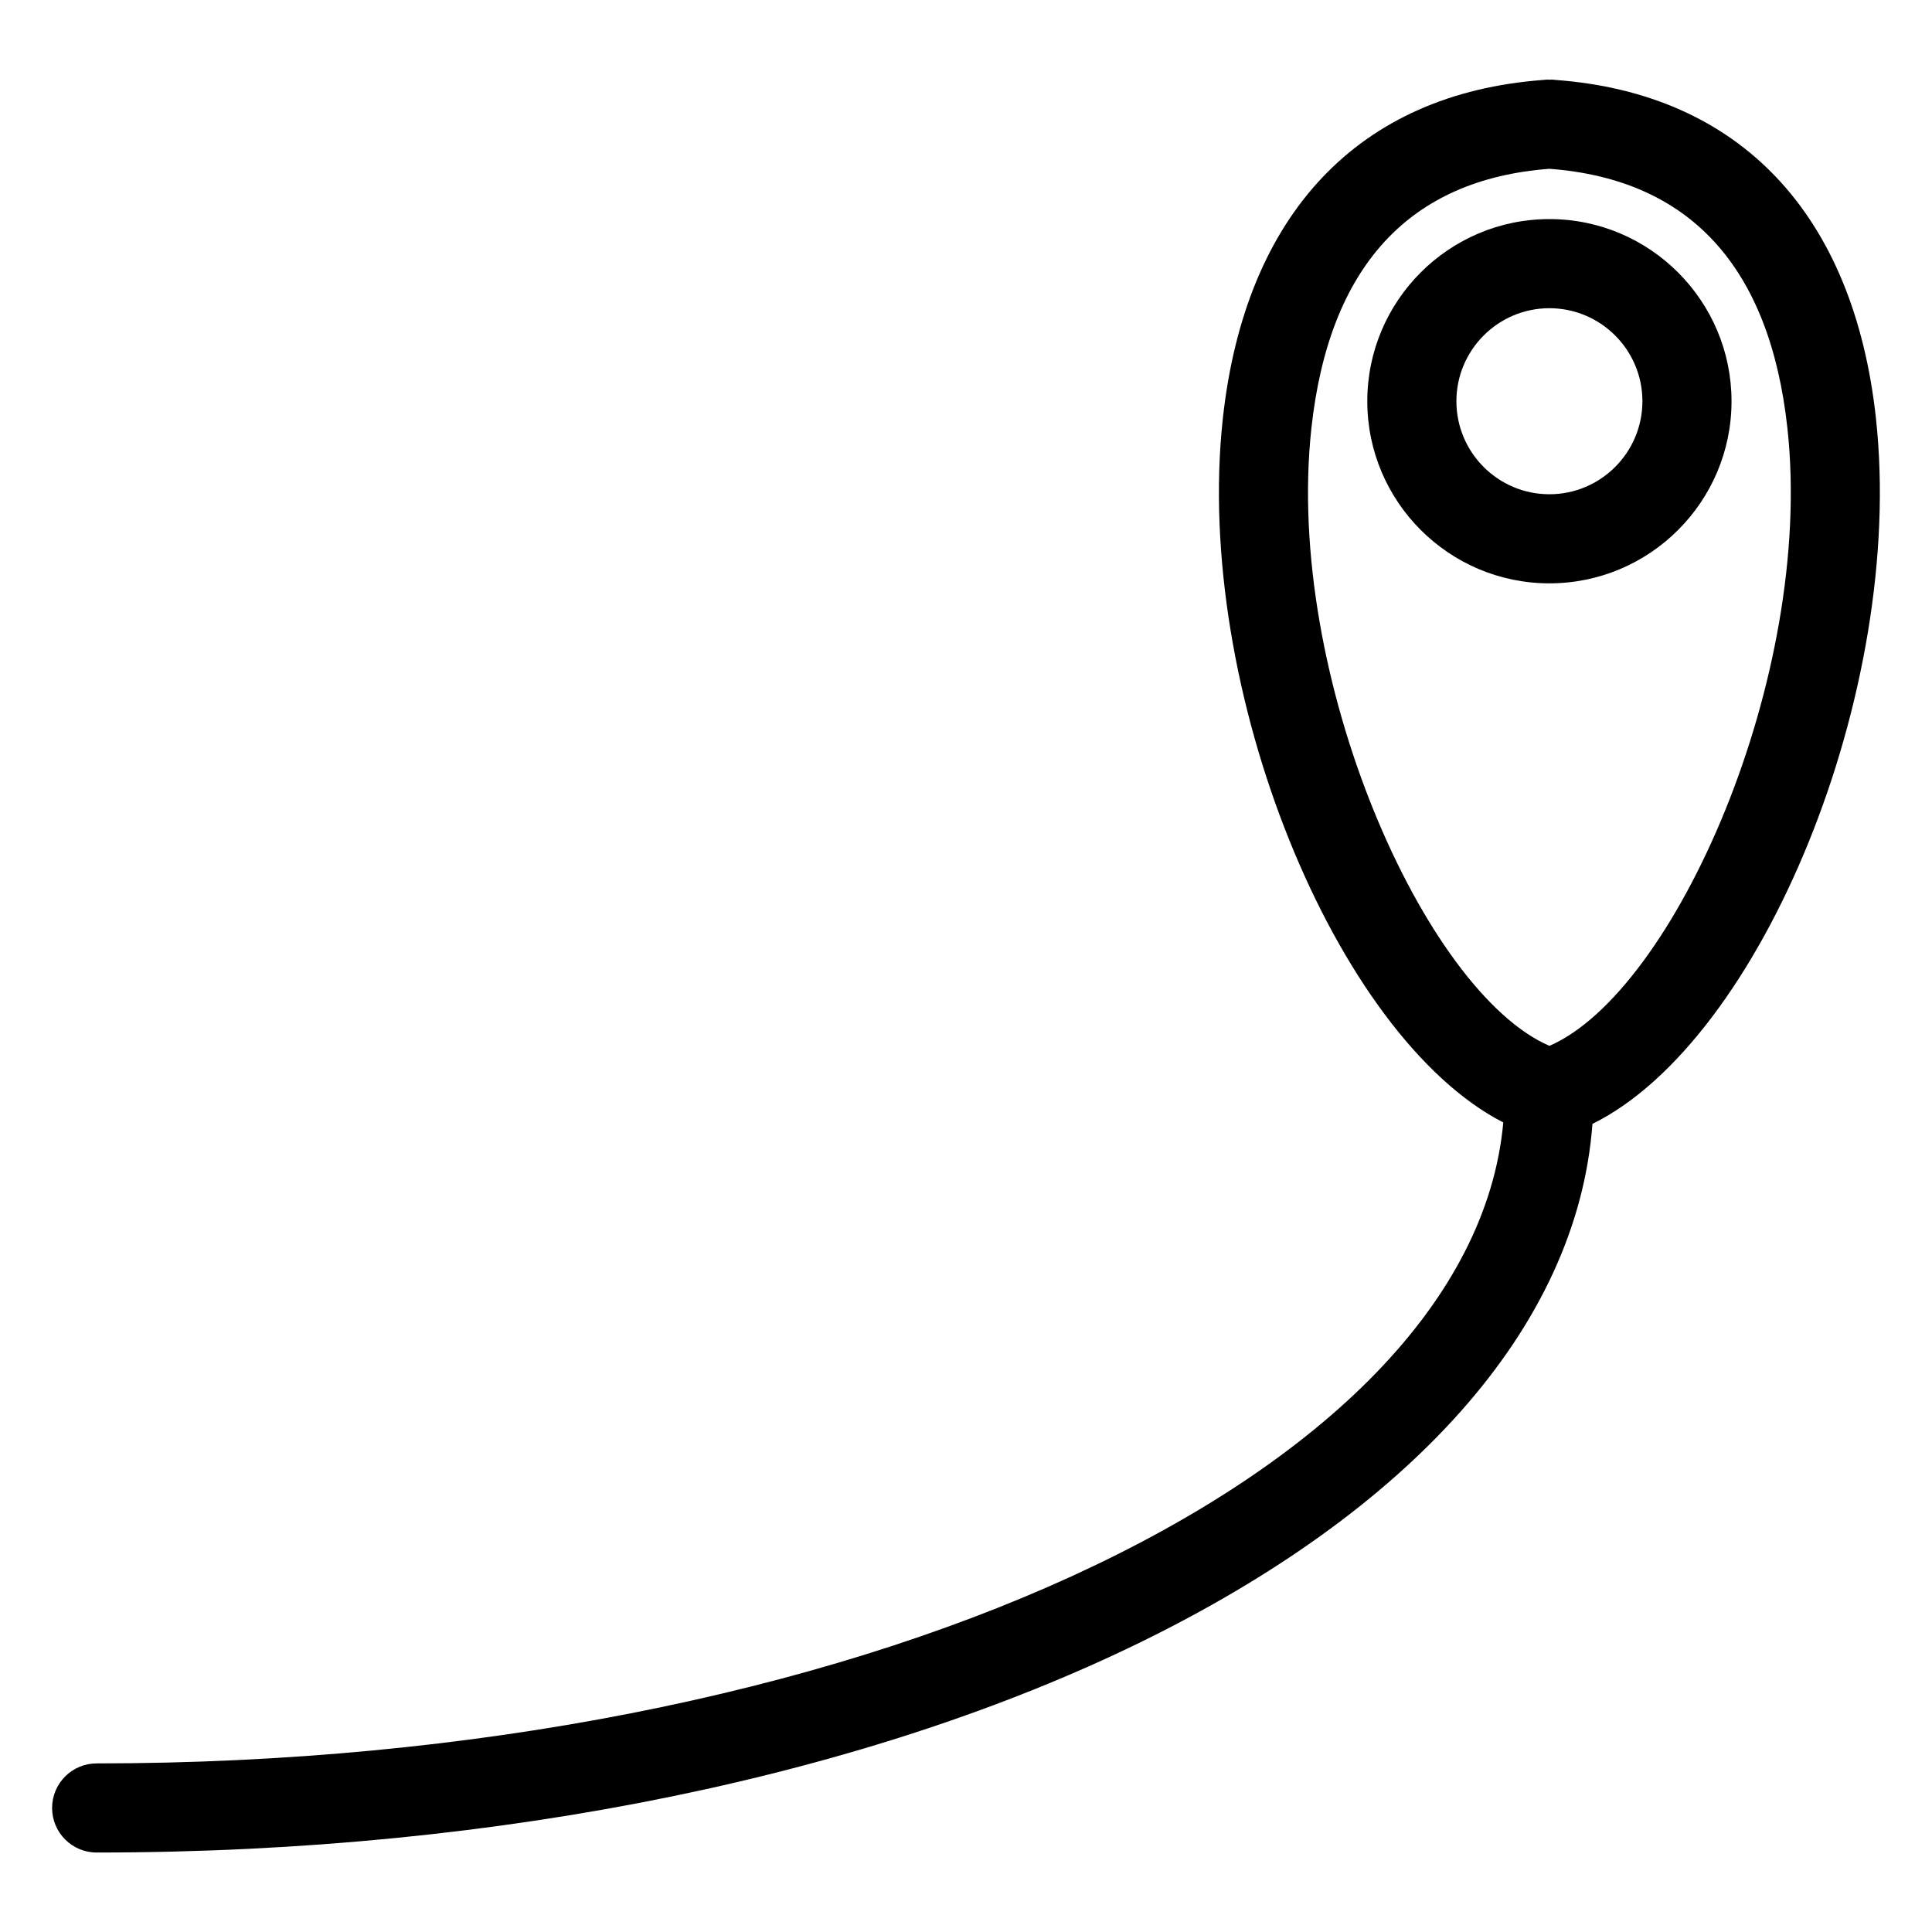 <?xml version="1.0" encoding="UTF-8"?>
<!-- Uploaded to: SVG Repo, www.svgrepo.com, Generator: SVG Repo Mixer Tools -->
<svg fill="#000000" width="800px" height="800px" version="1.1" viewBox="144 144 512 512" xmlns="http://www.w3.org/2000/svg">
 <g>
  <path d="m554.61 202.06c-26.617 0-48.262 21.648-48.262 48.27 0 26.609 21.648 48.262 48.262 48.262 26.617 0 48.262-21.648 48.262-48.262-0.008-26.613-21.656-48.27-48.262-48.27zm0 72.922c-13.594 0-24.648-11.051-24.648-24.648 0-13.594 11.051-24.656 24.648-24.656 13.594 0 24.648 11.059 24.648 24.656-0.008 13.594-11.062 24.648-24.648 24.648z"/>
  <path d="m641.16 254.96c-5.91-54.316-36.062-86.145-84.891-89.773-0.078-0.008-0.156-0.016-0.227-0.023-0.211-0.016-0.426-0.047-0.637-0.062-0.262-0.016-0.512 0.023-0.781 0.023-0.27 0-0.527-0.039-0.812-0.023-0.227 0.016-0.449 0.055-0.676 0.07-0.055 0.008-0.117 0.008-0.172 0.016-48.84 3.621-78.996 35.449-84.906 89.773-7.809 71.832 30.008 163.78 74.328 186.5-8.559 94.355-172.46 169.86-372.77 169.86-6.527 0-11.809 5.289-11.809 11.809s5.281 11.809 11.809 11.809c217.13 0 388.27-84.176 396.4-193.1 44.672-22.02 83.004-114.61 75.137-186.88zm-86.551 166.2c-33.008-14.266-70.25-97.762-63.078-163.65 4.668-42.855 25.891-65.977 63.078-68.777 37.188 2.793 58.41 25.914 63.078 68.777 7.164 65.895-30.07 149.39-63.078 163.65z"/>
 </g>
</svg>